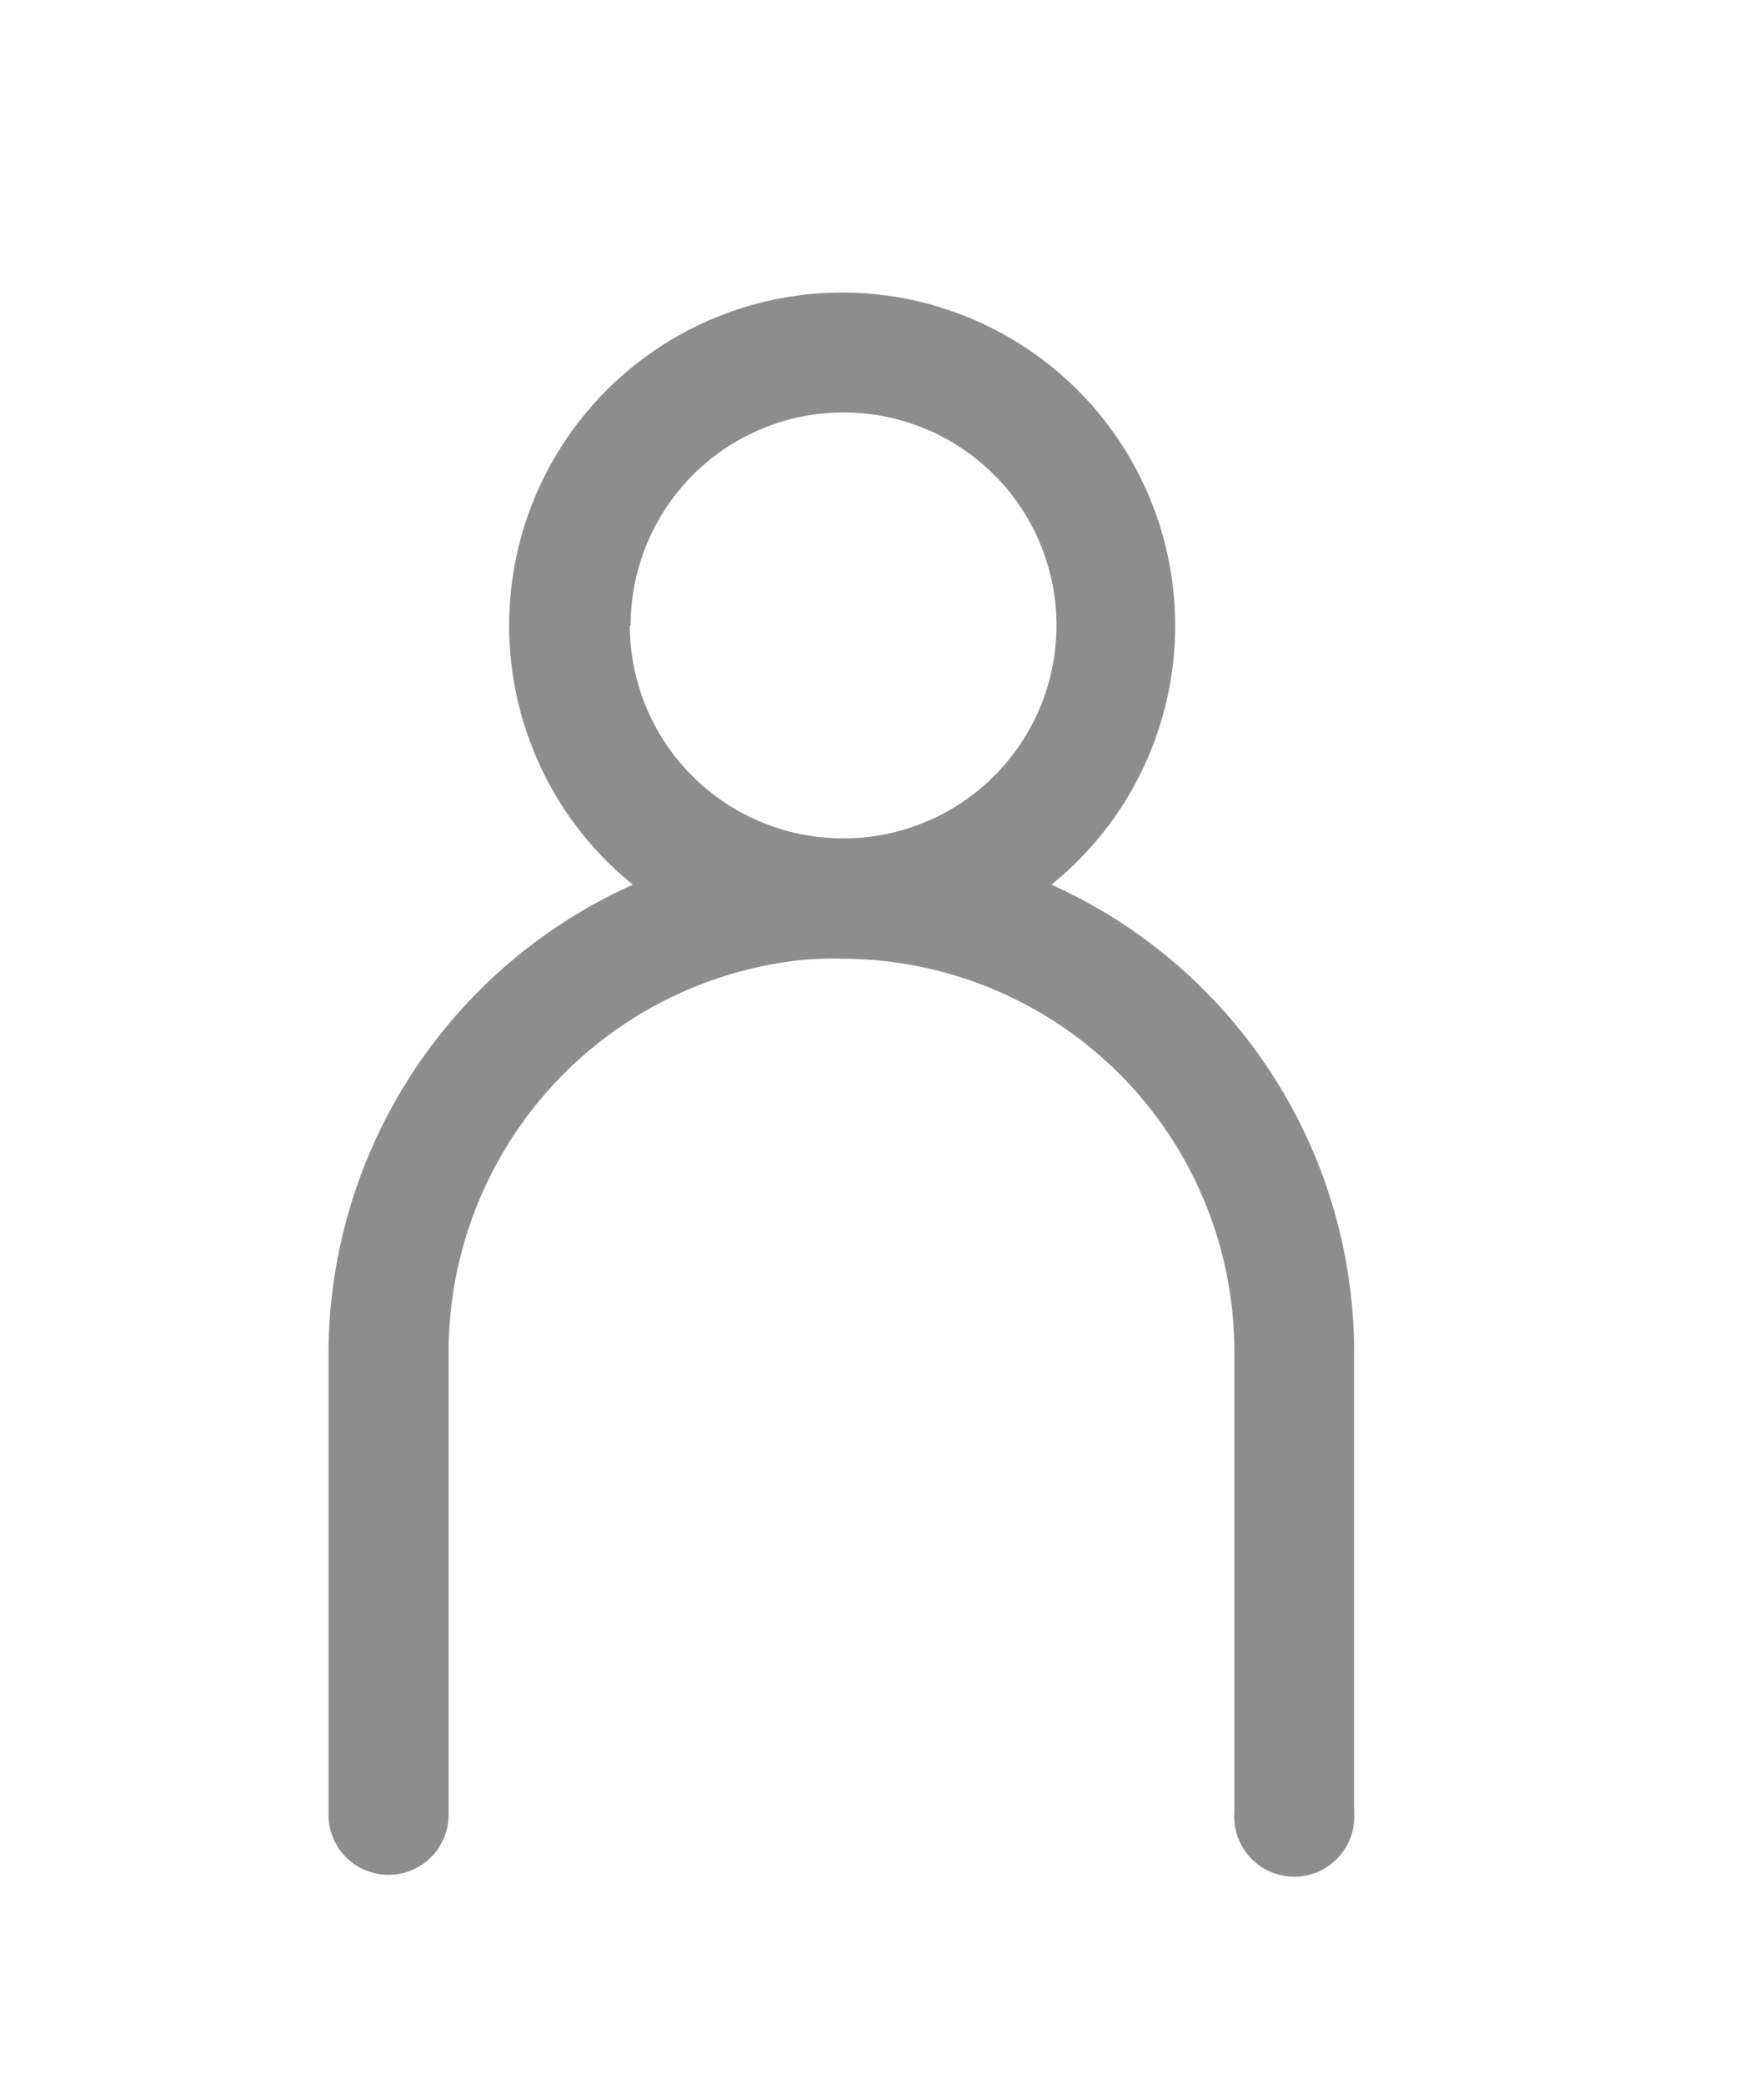 <svg xmlns="http://www.w3.org/2000/svg" id="Layer_1" data-name="Layer 1" viewBox="0 0 62.88 74.28"><defs><style>.cls-1{fill:#8e8d8d;}</style></defs><path class="cls-1" d="M37.48,31.53a11.87,11.87,0,1,0-14.92,0A18.36,18.36,0,0,0,11.71,48.21V64.68a2.14,2.14,0,1,0,4.28,0V48.21a14.07,14.07,0,0,1,12.62-14v0A12.48,12.48,0,0,1,30,34.17a14,14,0,0,1,14,14V64.6a2.14,2.14,0,1,0,4.27,0V48.18A18.29,18.29,0,0,0,37.48,31.53Zm-15-9.24A7.59,7.59,0,1,1,30,29.88,7.6,7.6,0,0,1,22.45,22.29Z"></path></svg>